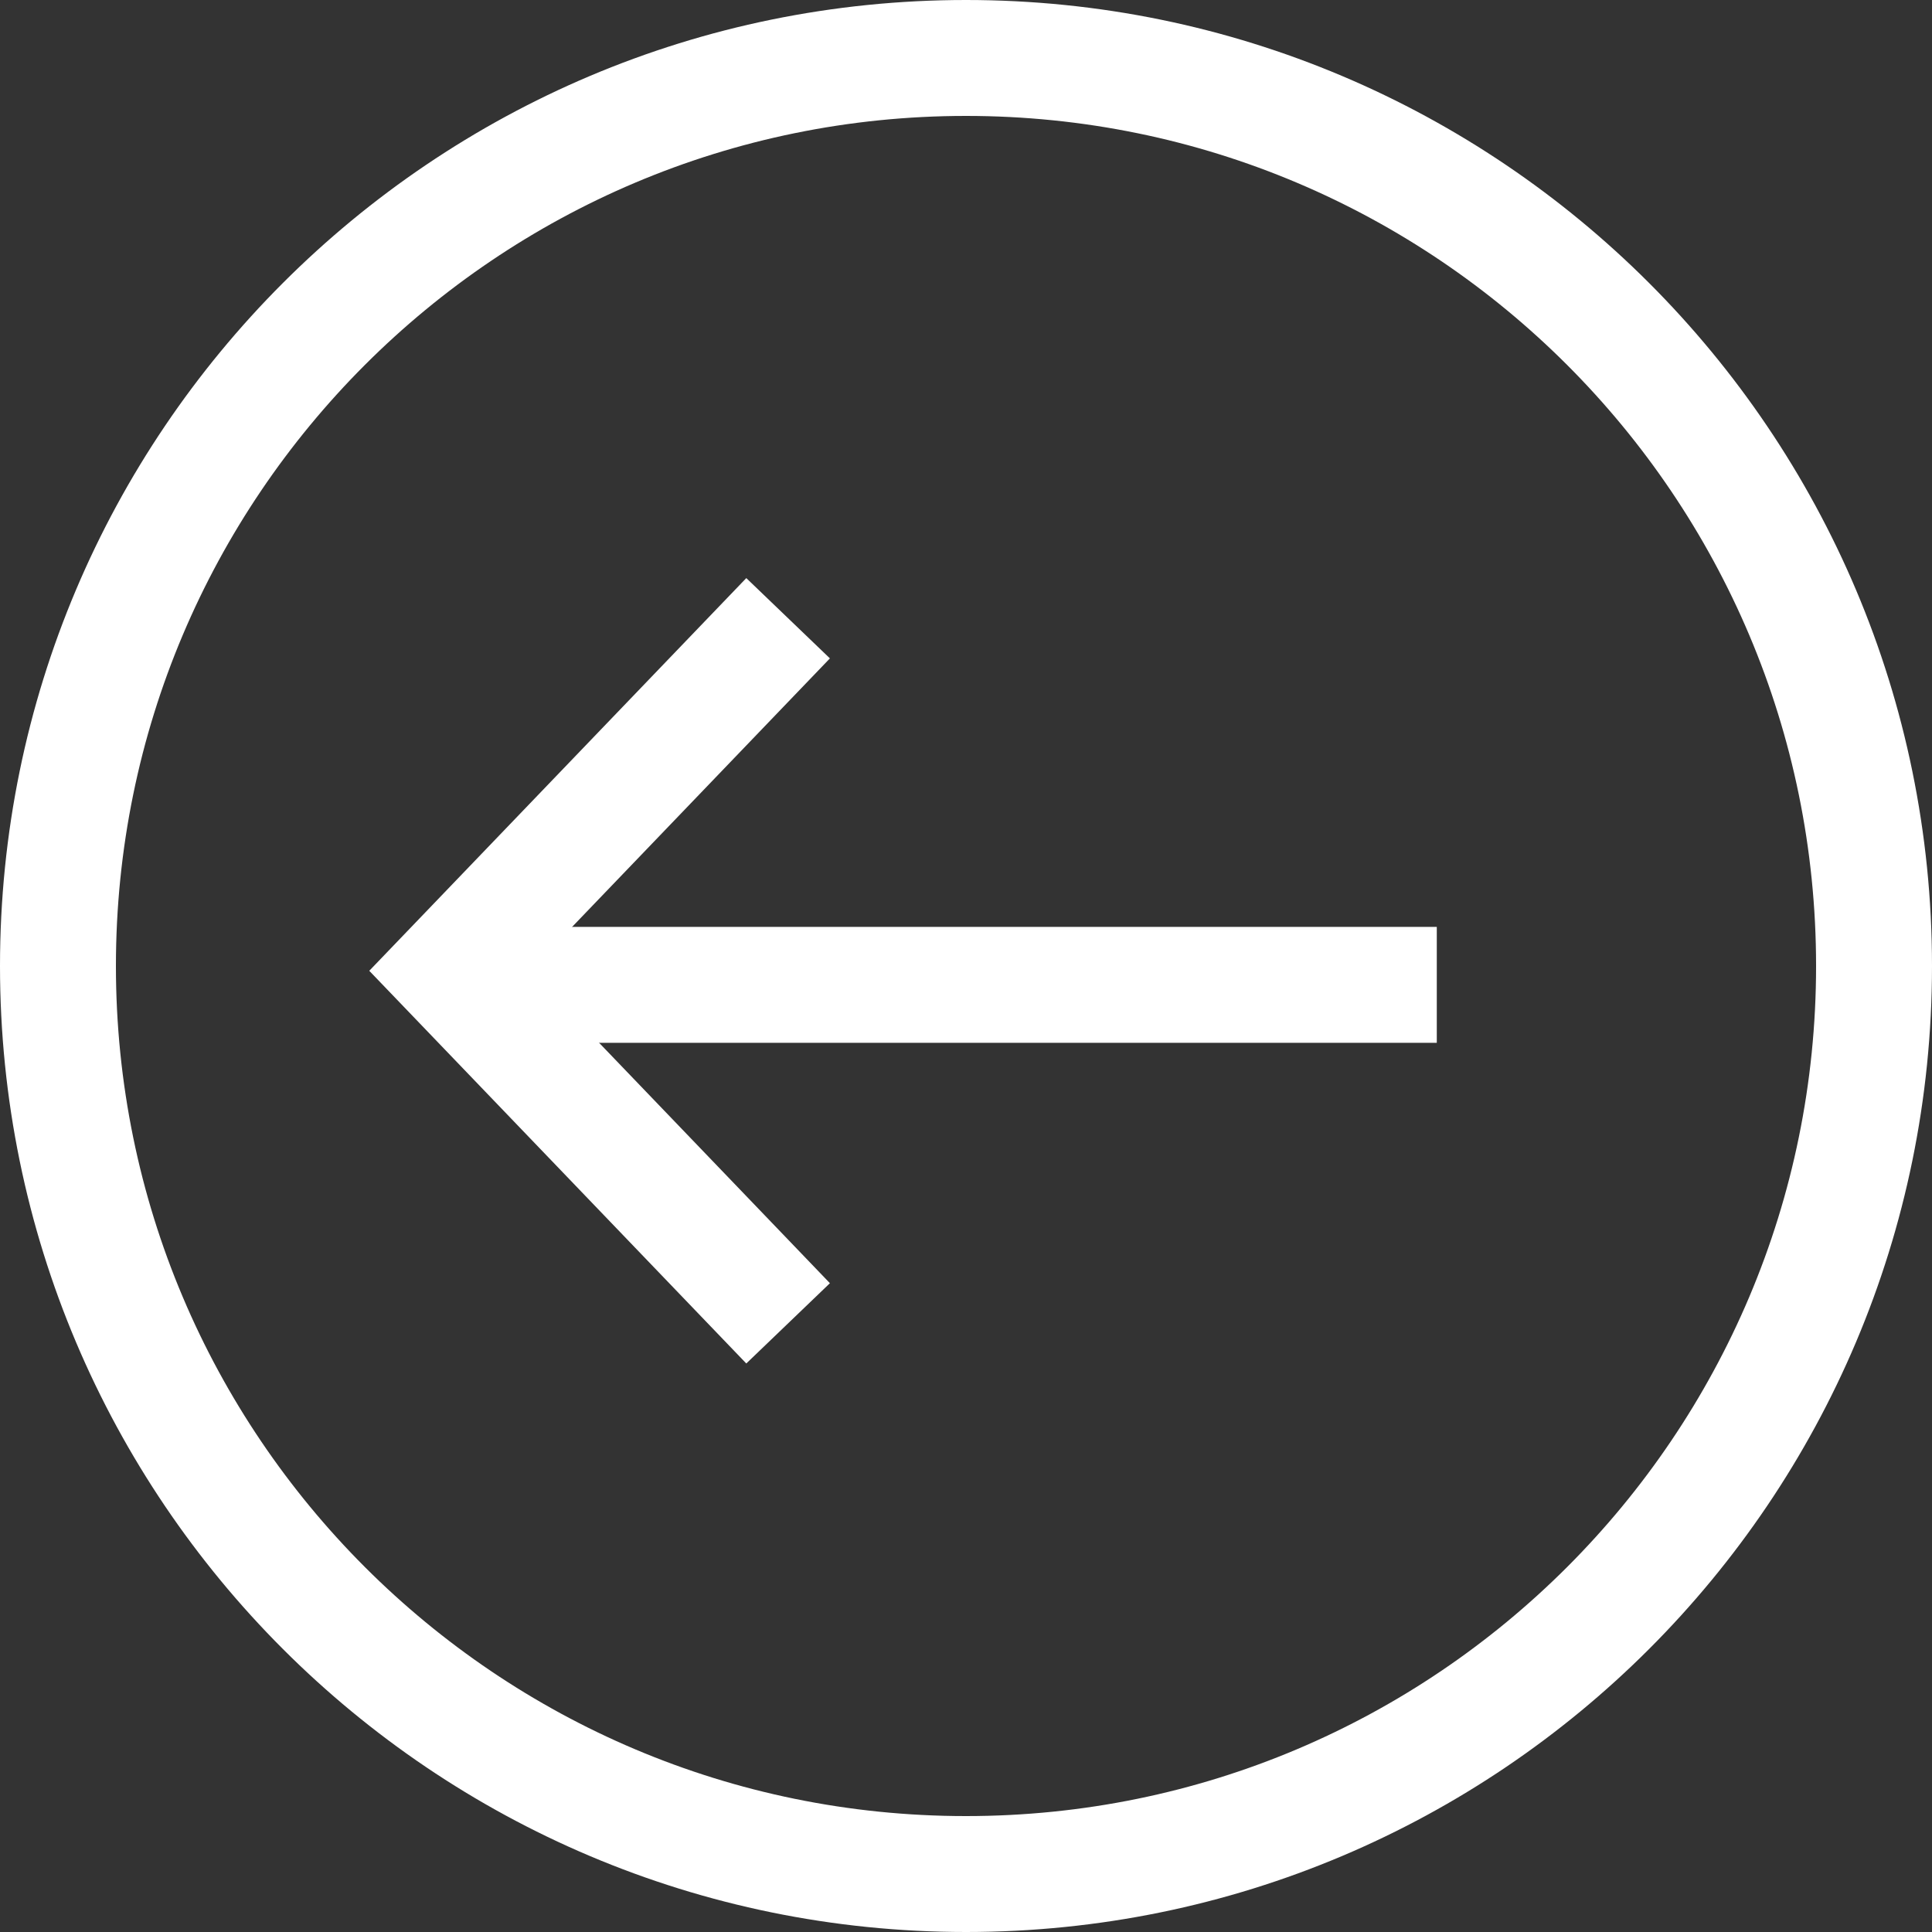 <svg width="25" height="25" viewBox="0 0 25 25" fill="none" xmlns="http://www.w3.org/2000/svg">
<rect x="0" y="0" width="25" height="25" fill="#333333" stroke="none"/>
<path d="M12.5 24.25C18.989 24.25 24.25 18.989 24.25 12.5C24.25 6.011 18.989 0.75 12.5 0.75C6.011 0.75 0.75 6.011 0.75 12.5C0.75 18.989 6.011 24.25 12.5 24.25Z" stroke="white" stroke-width="1.5"/>
<path d="M10.198 8L5.818 12.562L10.198 17.124" stroke="white" stroke-width="1.5" stroke-miterlimit="10"/>
<path d="M6.183 12.744L18.592 12.744" stroke="white" stroke-width="1.5" stroke-miterlimit="10"/>
</svg>
